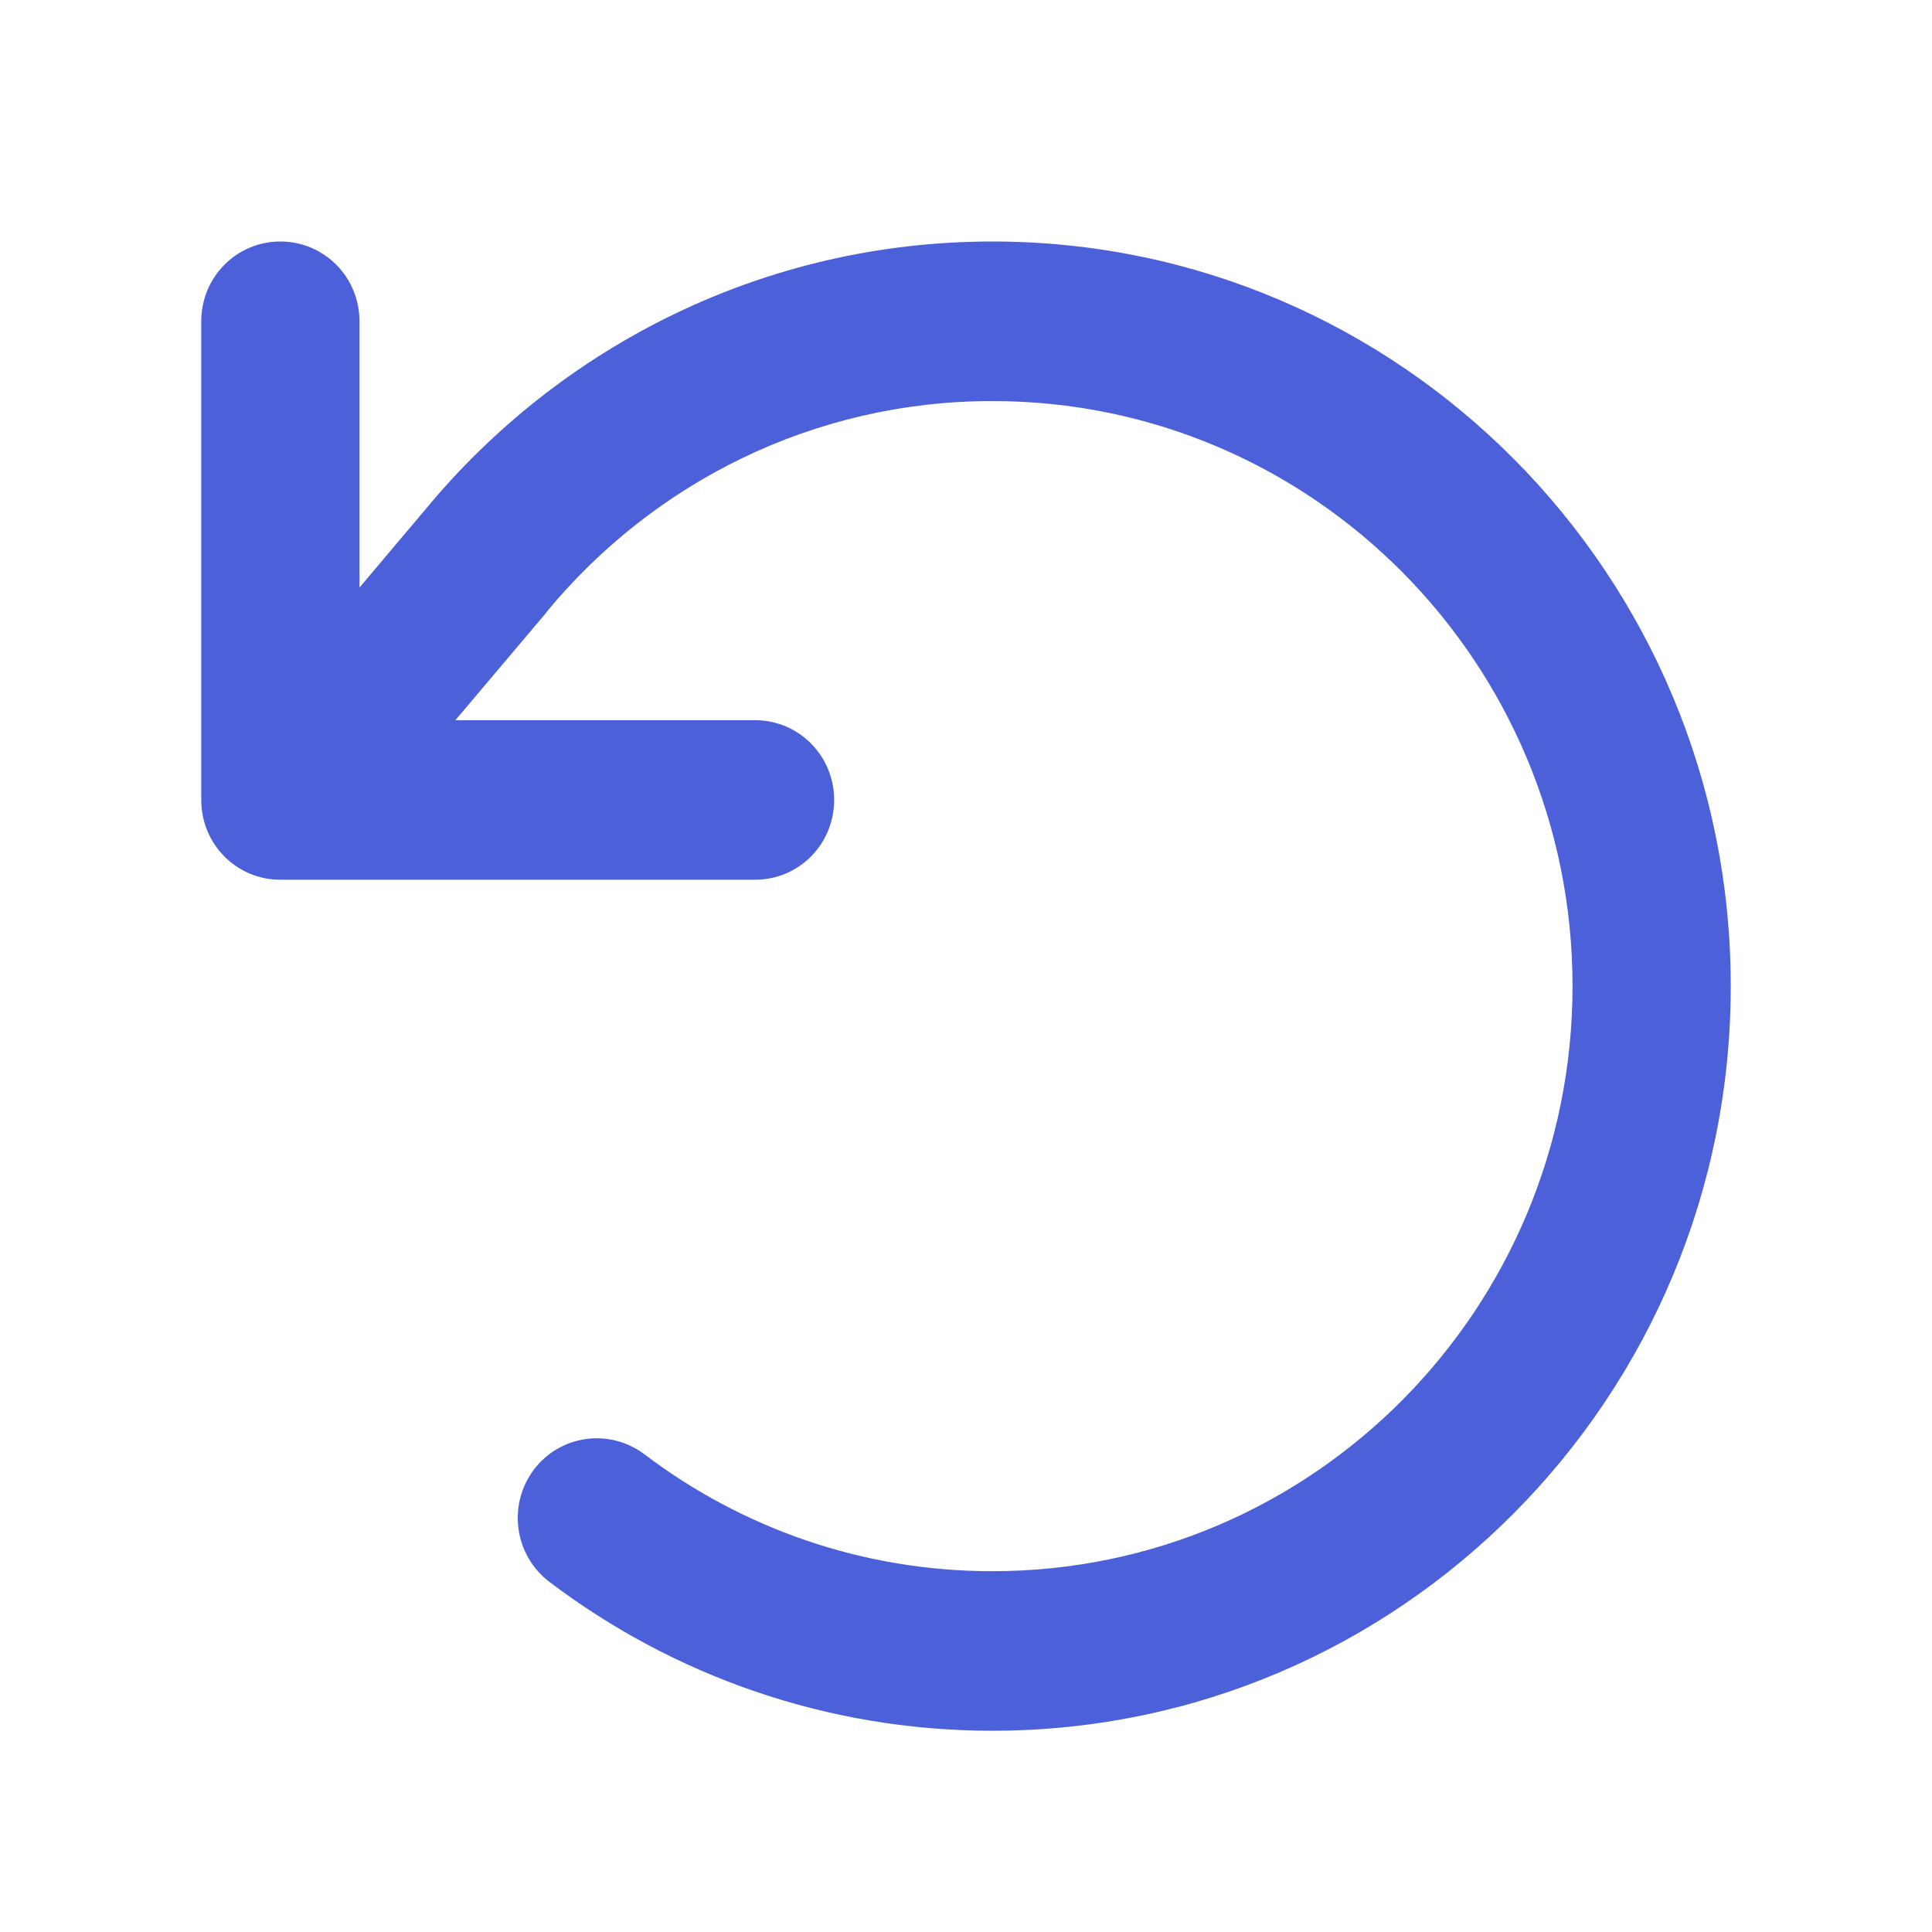 <svg width="48" height="48" viewBox="0 0 48 48" fill="none" xmlns="http://www.w3.org/2000/svg">
<path d="M6.966 21.857C5.876 21.857 5 20.973 5 19.875V7.982C5 6.884 5.876 6 6.966 6C8.055 6 8.931 6.884 8.931 7.982V14.598L10.569 12.657C13.927 8.593 18.996 6 24.655 6C34.786 6 43 14.284 43 24.5C43 34.716 34.786 43 24.655 43C20.528 43 16.711 41.621 13.648 39.3C12.78 38.639 12.608 37.4 13.255 36.525C13.902 35.65 15.139 35.476 16.007 36.129C18.415 37.954 21.404 39.036 24.655 39.036C32.615 39.036 39.069 32.528 39.069 24.5C39.069 16.472 32.615 9.964 24.655 9.964C20.208 9.964 16.228 11.996 13.583 15.2L13.575 15.217L11.314 17.893H18.759C19.848 17.893 20.724 18.777 20.724 19.875C20.724 20.973 19.848 21.857 18.759 21.857H6.966Z" fill="#4C60D9"/>
</svg>
